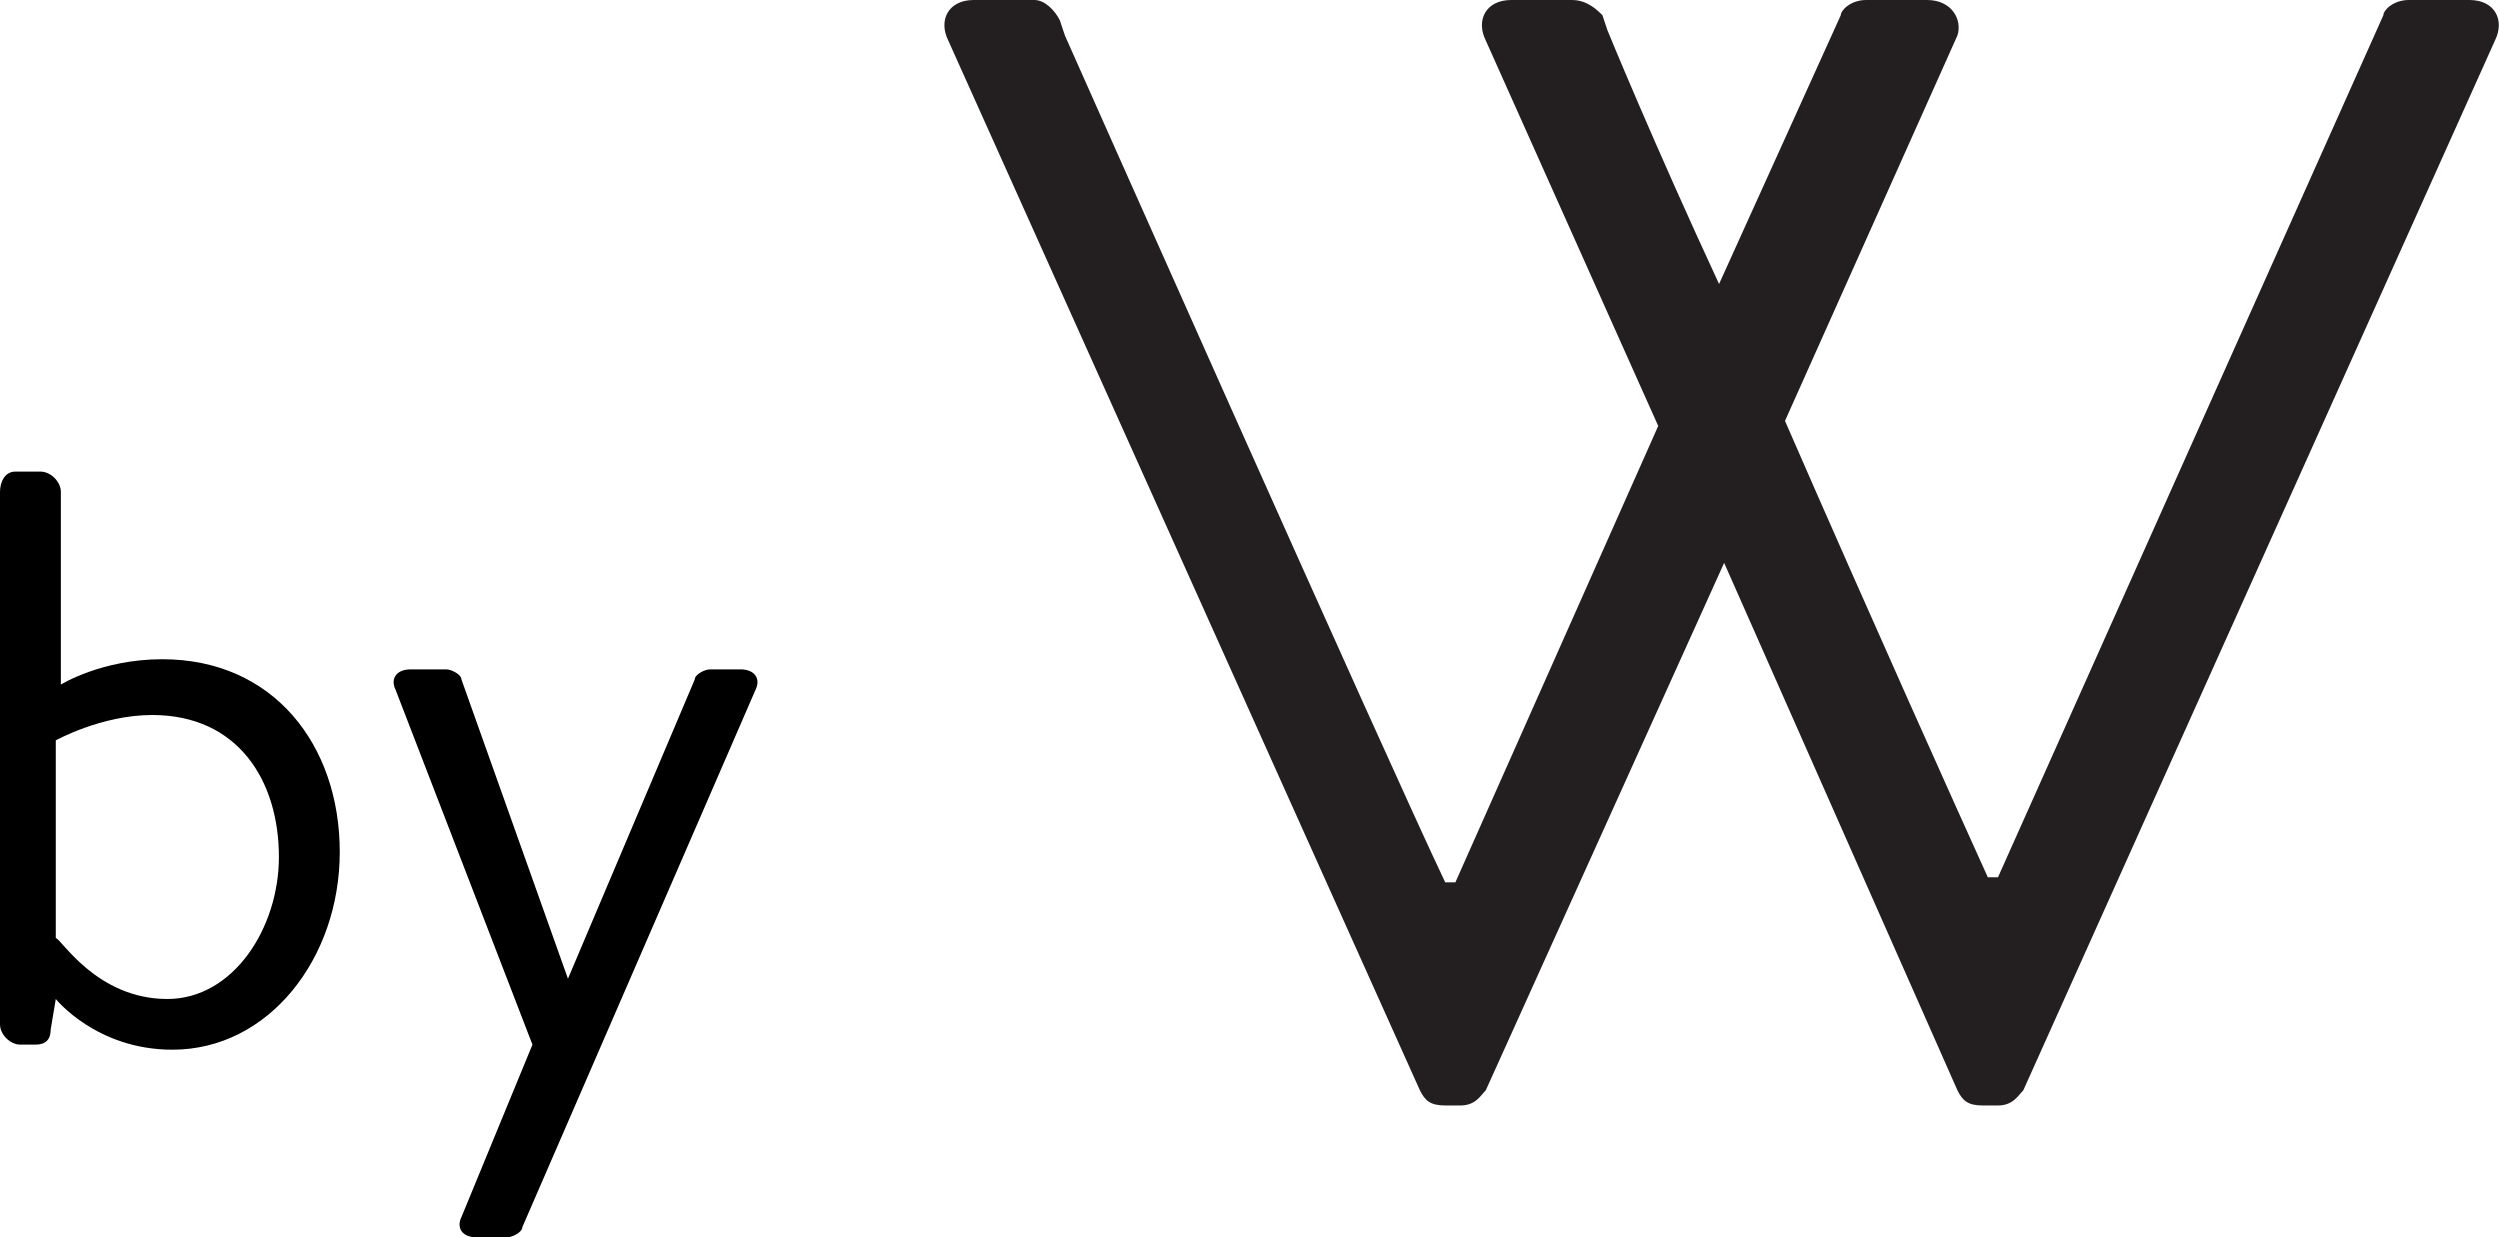 <?xml version="1.0" encoding="utf-8"?>
<!-- Generator: Adobe Illustrator 20.0.0, SVG Export Plug-In . SVG Version: 6.00 Build 0)  -->
<!DOCTYPE svg PUBLIC "-//W3C//DTD SVG 1.1//EN" "http://www.w3.org/Graphics/SVG/1.1/DTD/svg11.dtd">
<svg version="1.1" id="Layer_1" xmlns="http://www.w3.org/2000/svg" xmlns:xlink="http://www.w3.org/1999/xlink" x="0px" y="0px"
	 viewBox="0 0 49.3 24.4" style="enable-background:new 0 0 49.3 24.4;" xml:space="preserve">
<style type="text/css">
	.st0{fill:#231F20;}
</style>
<path class="st0" d="M48.7,0h-1.2C47.2,0,47,0.2,47,0.3l-7.6,17h-0.2c-0.5-1.1-2.3-5.1-4-9l3.4-7.6C38.7,0.4,38.5,0,38,0h-1.2
	c-0.3,0-0.5,0.2-0.5,0.3l-2.4,5.3c-1.3-2.8-2.2-5-2.2-5l0,0l-0.1-0.3C31.5,0.2,31.3,0,31,0h-1.2c-0.5,0-0.7,0.4-0.5,0.8l3.4,7.6
	l-4,9h-0.2C27.4,15.1,21,0.7,21,0.7l0,0l-0.1-0.3C20.8,0.2,20.6,0,20.4,0h-1.2c-0.5,0-0.7,0.4-0.5,0.8l9.3,20.7
	c0.1,0.2,0.2,0.3,0.5,0.3h0.3c0.3,0,0.4-0.2,0.5-0.3l4.7-10.4l4.6,10.4c0.1,0.2,0.2,0.3,0.5,0.3h0.3c0.3,0,0.4-0.2,0.5-0.3l9.3-20.7
	C49.4,0.4,49.2,0,48.7,0z"/>
<g>
	<path d="M0,9.7c0-0.2,0.1-0.4,0.3-0.4h0.5c0.2,0,0.4,0.2,0.4,0.4v3.8c0,0,0.8-0.5,2-0.5c2.2,0,3.5,1.7,3.5,3.8
		c0,2.1-1.4,3.9-3.3,3.9c-1.5,0-2.3-1-2.3-1L1,20.3c0,0.2-0.1,0.3-0.3,0.3H0.4c-0.2,0-0.4-0.2-0.4-0.4V9.7z M3.3,19.7
		c1.3,0,2.2-1.4,2.2-2.8c0-1.5-0.8-2.8-2.5-2.8c-1,0-1.9,0.5-1.9,0.5v3.9C1.2,18.5,1.9,19.7,3.3,19.7z"/>
	<path d="M7.8,13.6c-0.1-0.2,0-0.4,0.3-0.4h0.7c0.1,0,0.3,0.1,0.3,0.2l2.1,5.9h0l2.5-5.9c0-0.1,0.2-0.2,0.3-0.2h0.6
		c0.3,0,0.4,0.2,0.3,0.4l-4.6,10.6c0,0.1-0.2,0.2-0.3,0.2H9.4c-0.3,0-0.4-0.2-0.3-0.4l1.4-3.4L7.8,13.6z"/>
</g>
</svg>
